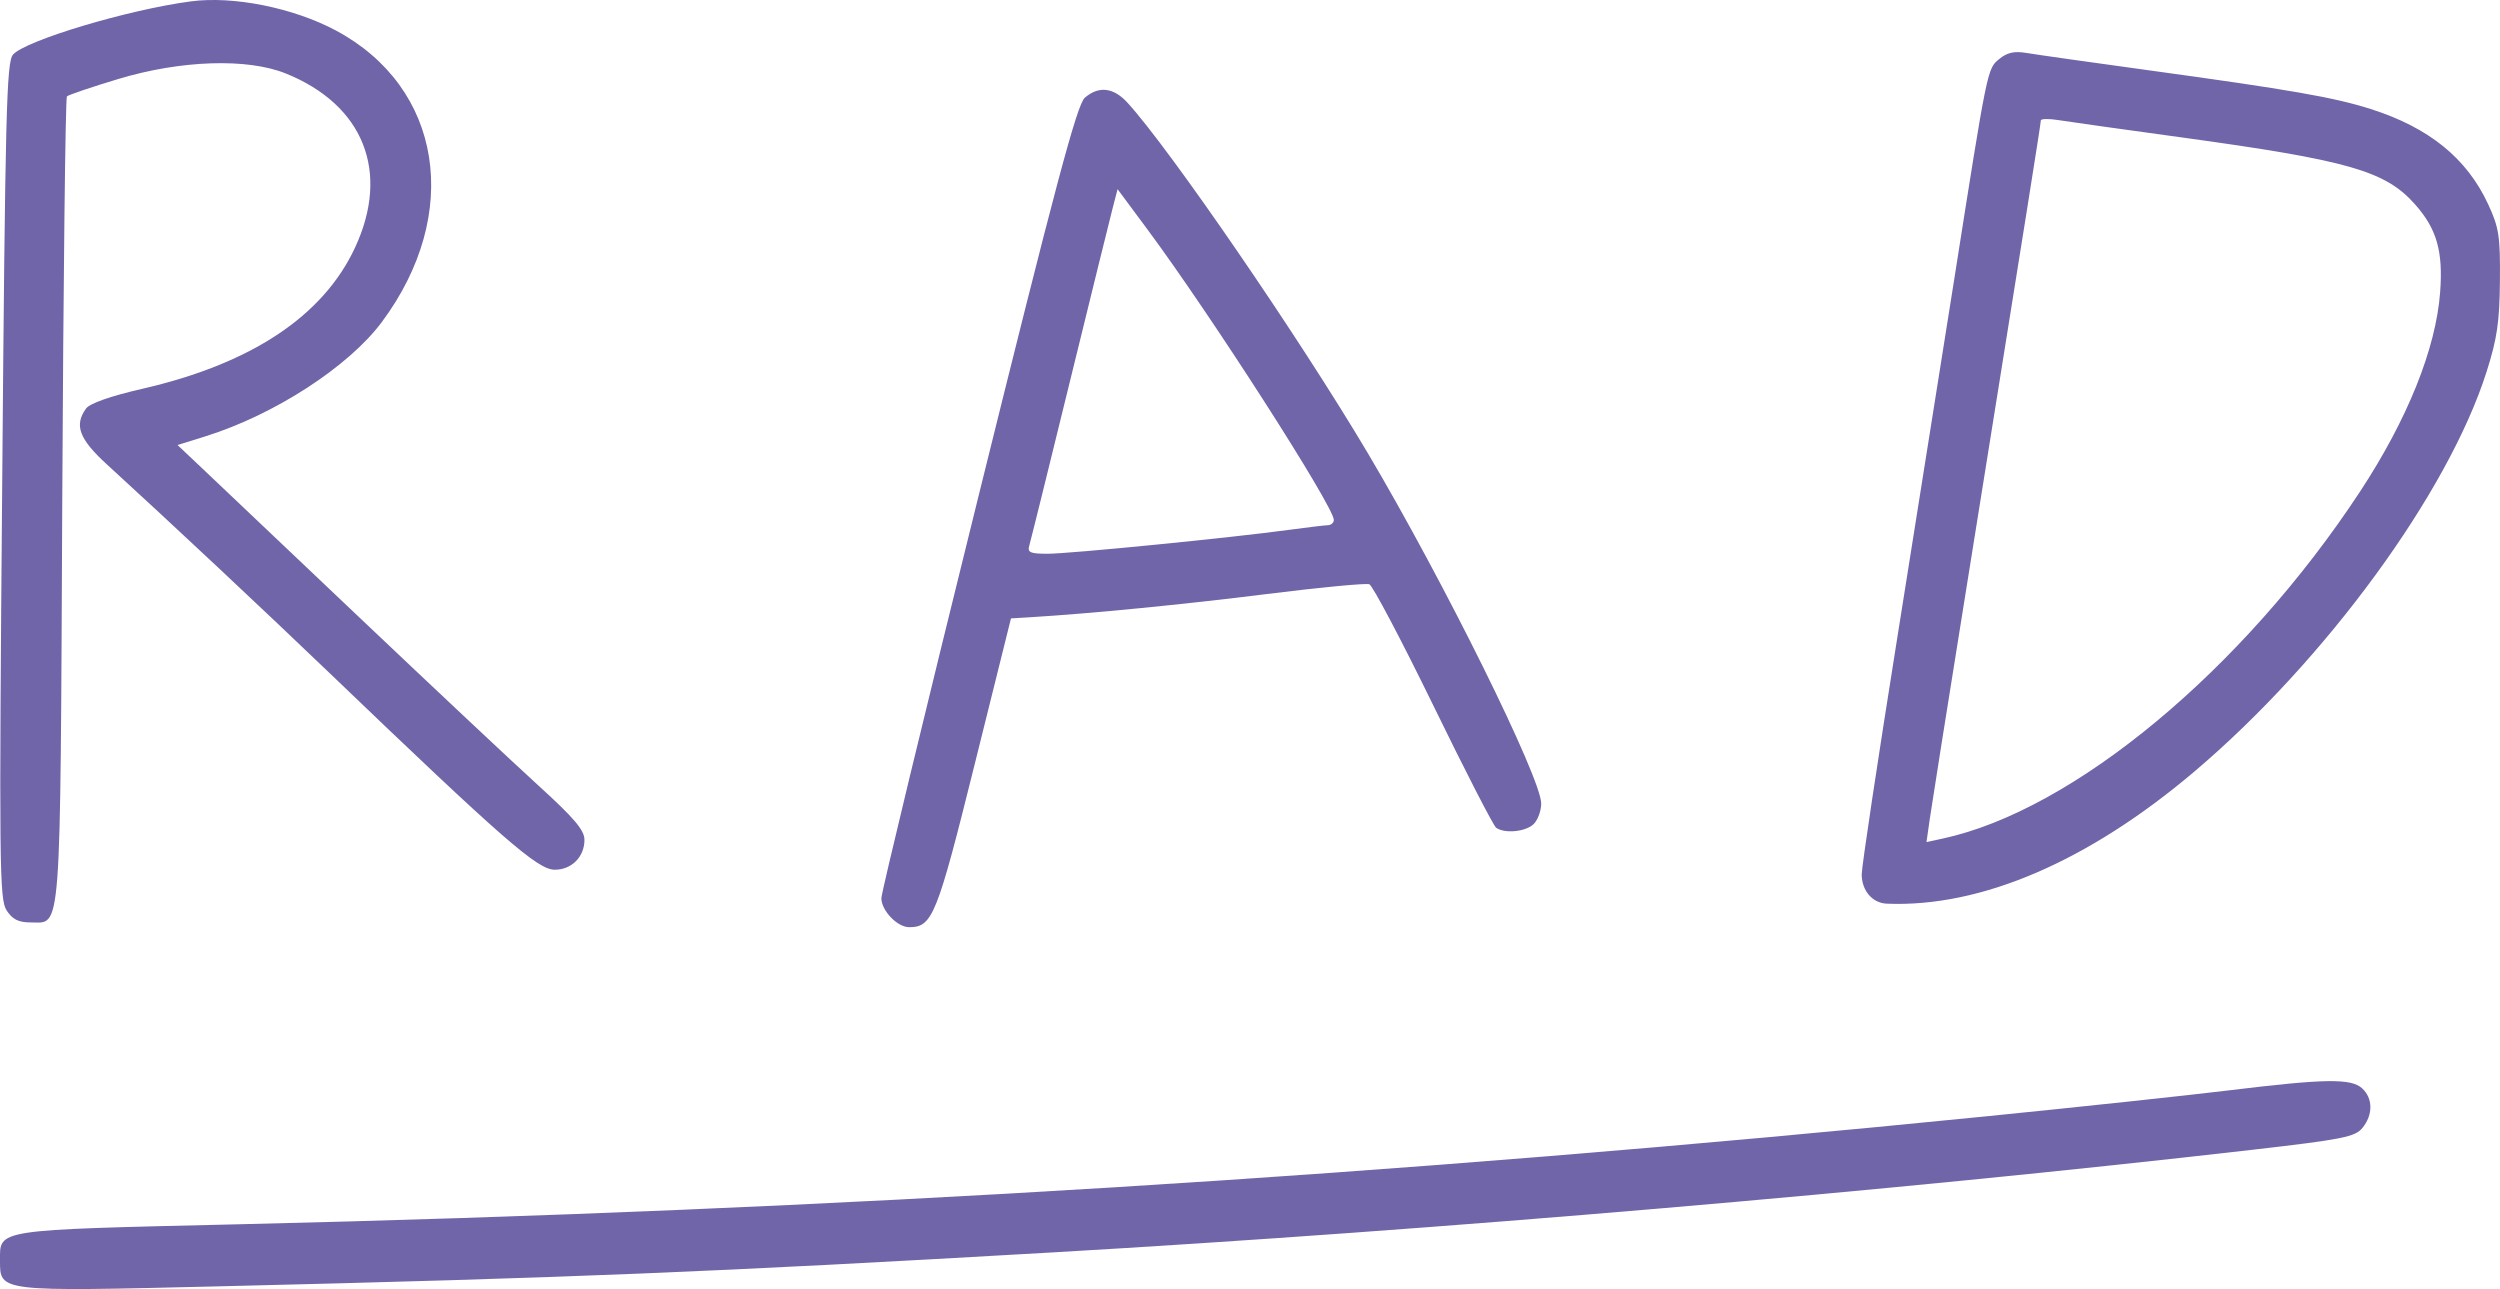 <?xml version="1.0" encoding="UTF-8"?> <svg xmlns="http://www.w3.org/2000/svg" width="64" height="33" viewBox="0 0 64 33" fill="none"><path fill-rule="evenodd" clip-rule="evenodd" d="M4.887 0.035C3.282 0.247 0.651 1.035 0.332 1.399C0.167 1.588 0.134 2.891 0.057 12.304C-0.025 22.135 -0.016 23.02 0.168 23.304C0.318 23.536 0.472 23.614 0.784 23.614C1.58 23.614 1.54 24.155 1.594 12.8C1.622 7.156 1.675 2.506 1.713 2.468C1.751 2.429 2.345 2.228 3.033 2.021C4.634 1.539 6.332 1.484 7.316 1.881C9.308 2.684 9.991 4.397 9.091 6.334C8.275 8.091 6.435 9.313 3.635 9.955C2.827 10.141 2.297 10.327 2.202 10.459C1.894 10.887 2.025 11.239 2.74 11.892C4.427 13.435 6.722 15.586 8.446 17.239C12.901 21.512 13.764 22.265 14.202 22.265C14.634 22.265 14.962 21.935 14.962 21.5C14.962 21.252 14.7 20.944 13.785 20.111C13.138 19.523 11.063 17.574 9.173 15.781C7.284 13.989 5.469 12.268 5.142 11.957L4.545 11.393L5.259 11.17C7.023 10.62 8.926 9.386 9.776 8.243C11.837 5.469 11.326 2.237 8.596 0.779C7.507 0.199 5.976 -0.109 4.887 0.035ZM51.181 1.51C50.873 1.765 50.886 1.702 50.022 7.19C49.719 9.111 49.064 13.235 48.566 16.354C48.068 19.473 47.66 22.186 47.66 22.382C47.66 22.8 47.932 23.119 48.302 23.134C50.711 23.234 53.462 22.052 56.176 19.752C59.536 16.904 62.671 12.615 63.656 9.519C63.926 8.67 63.989 8.239 63.998 7.19C64.008 6.048 63.974 5.827 63.697 5.229C63.151 4.052 62.184 3.267 60.691 2.791C59.755 2.493 58.634 2.297 55.02 1.801C53.527 1.596 52.114 1.396 51.88 1.356C51.568 1.303 51.382 1.344 51.181 1.51ZM27.771 2.502C27.572 2.674 27.024 4.726 25.043 12.729C23.679 18.236 22.563 22.856 22.563 22.994C22.563 23.31 22.971 23.736 23.274 23.736C23.871 23.736 23.985 23.453 24.951 19.569L25.881 15.831L26.364 15.802C27.939 15.706 30.294 15.475 32.443 15.206C33.795 15.036 34.971 14.925 35.055 14.957C35.139 14.99 35.876 16.386 36.692 18.059C37.507 19.732 38.232 21.142 38.302 21.191C38.524 21.348 39.069 21.292 39.266 21.092C39.37 20.986 39.455 20.752 39.455 20.571C39.455 19.921 36.969 14.897 35.017 11.602C33.278 8.669 29.944 3.807 28.86 2.625C28.504 2.237 28.127 2.195 27.771 2.502ZM52.245 3.084C52.245 3.166 51.928 5.154 50.314 15.218C49.859 18.049 49.45 20.634 49.403 20.961L49.318 21.557L49.725 21.469C53.081 20.75 57.421 17.143 60.418 12.583C61.631 10.737 62.359 8.926 62.467 7.486C62.547 6.433 62.382 5.858 61.822 5.228C61.061 4.373 60.125 4.105 55.837 3.516C54.359 3.314 52.946 3.115 52.697 3.075C52.449 3.034 52.245 3.039 52.245 3.084ZM28.488 5.312C28.421 5.57 27.927 7.573 27.39 9.764C26.854 11.955 26.386 13.844 26.351 13.962C26.297 14.144 26.369 14.176 26.822 14.176C27.379 14.176 31.53 13.765 33 13.564C33.464 13.501 33.912 13.447 33.995 13.445C34.078 13.443 34.146 13.382 34.146 13.31C34.146 12.967 31 8.063 29.367 5.863L28.61 4.843L28.488 5.312ZM57.071 27.912C56.042 28.038 53.246 28.337 50.857 28.577C35.702 30.098 21.368 30.984 6.093 31.342C-0.172 31.489 -1.90813e-05 31.463 -1.90813e-05 32.271C-1.90813e-05 33.073 -0.05 33.067 5.621 32.93C14.584 32.714 18.19 32.567 26.907 32.064C36.811 31.491 48.394 30.501 57.674 29.433C59.976 29.168 60.292 29.105 60.48 28.873C60.753 28.535 60.749 28.117 60.47 27.861C60.189 27.603 59.52 27.613 57.071 27.912Z" fill="#7065A9"></path></svg> 